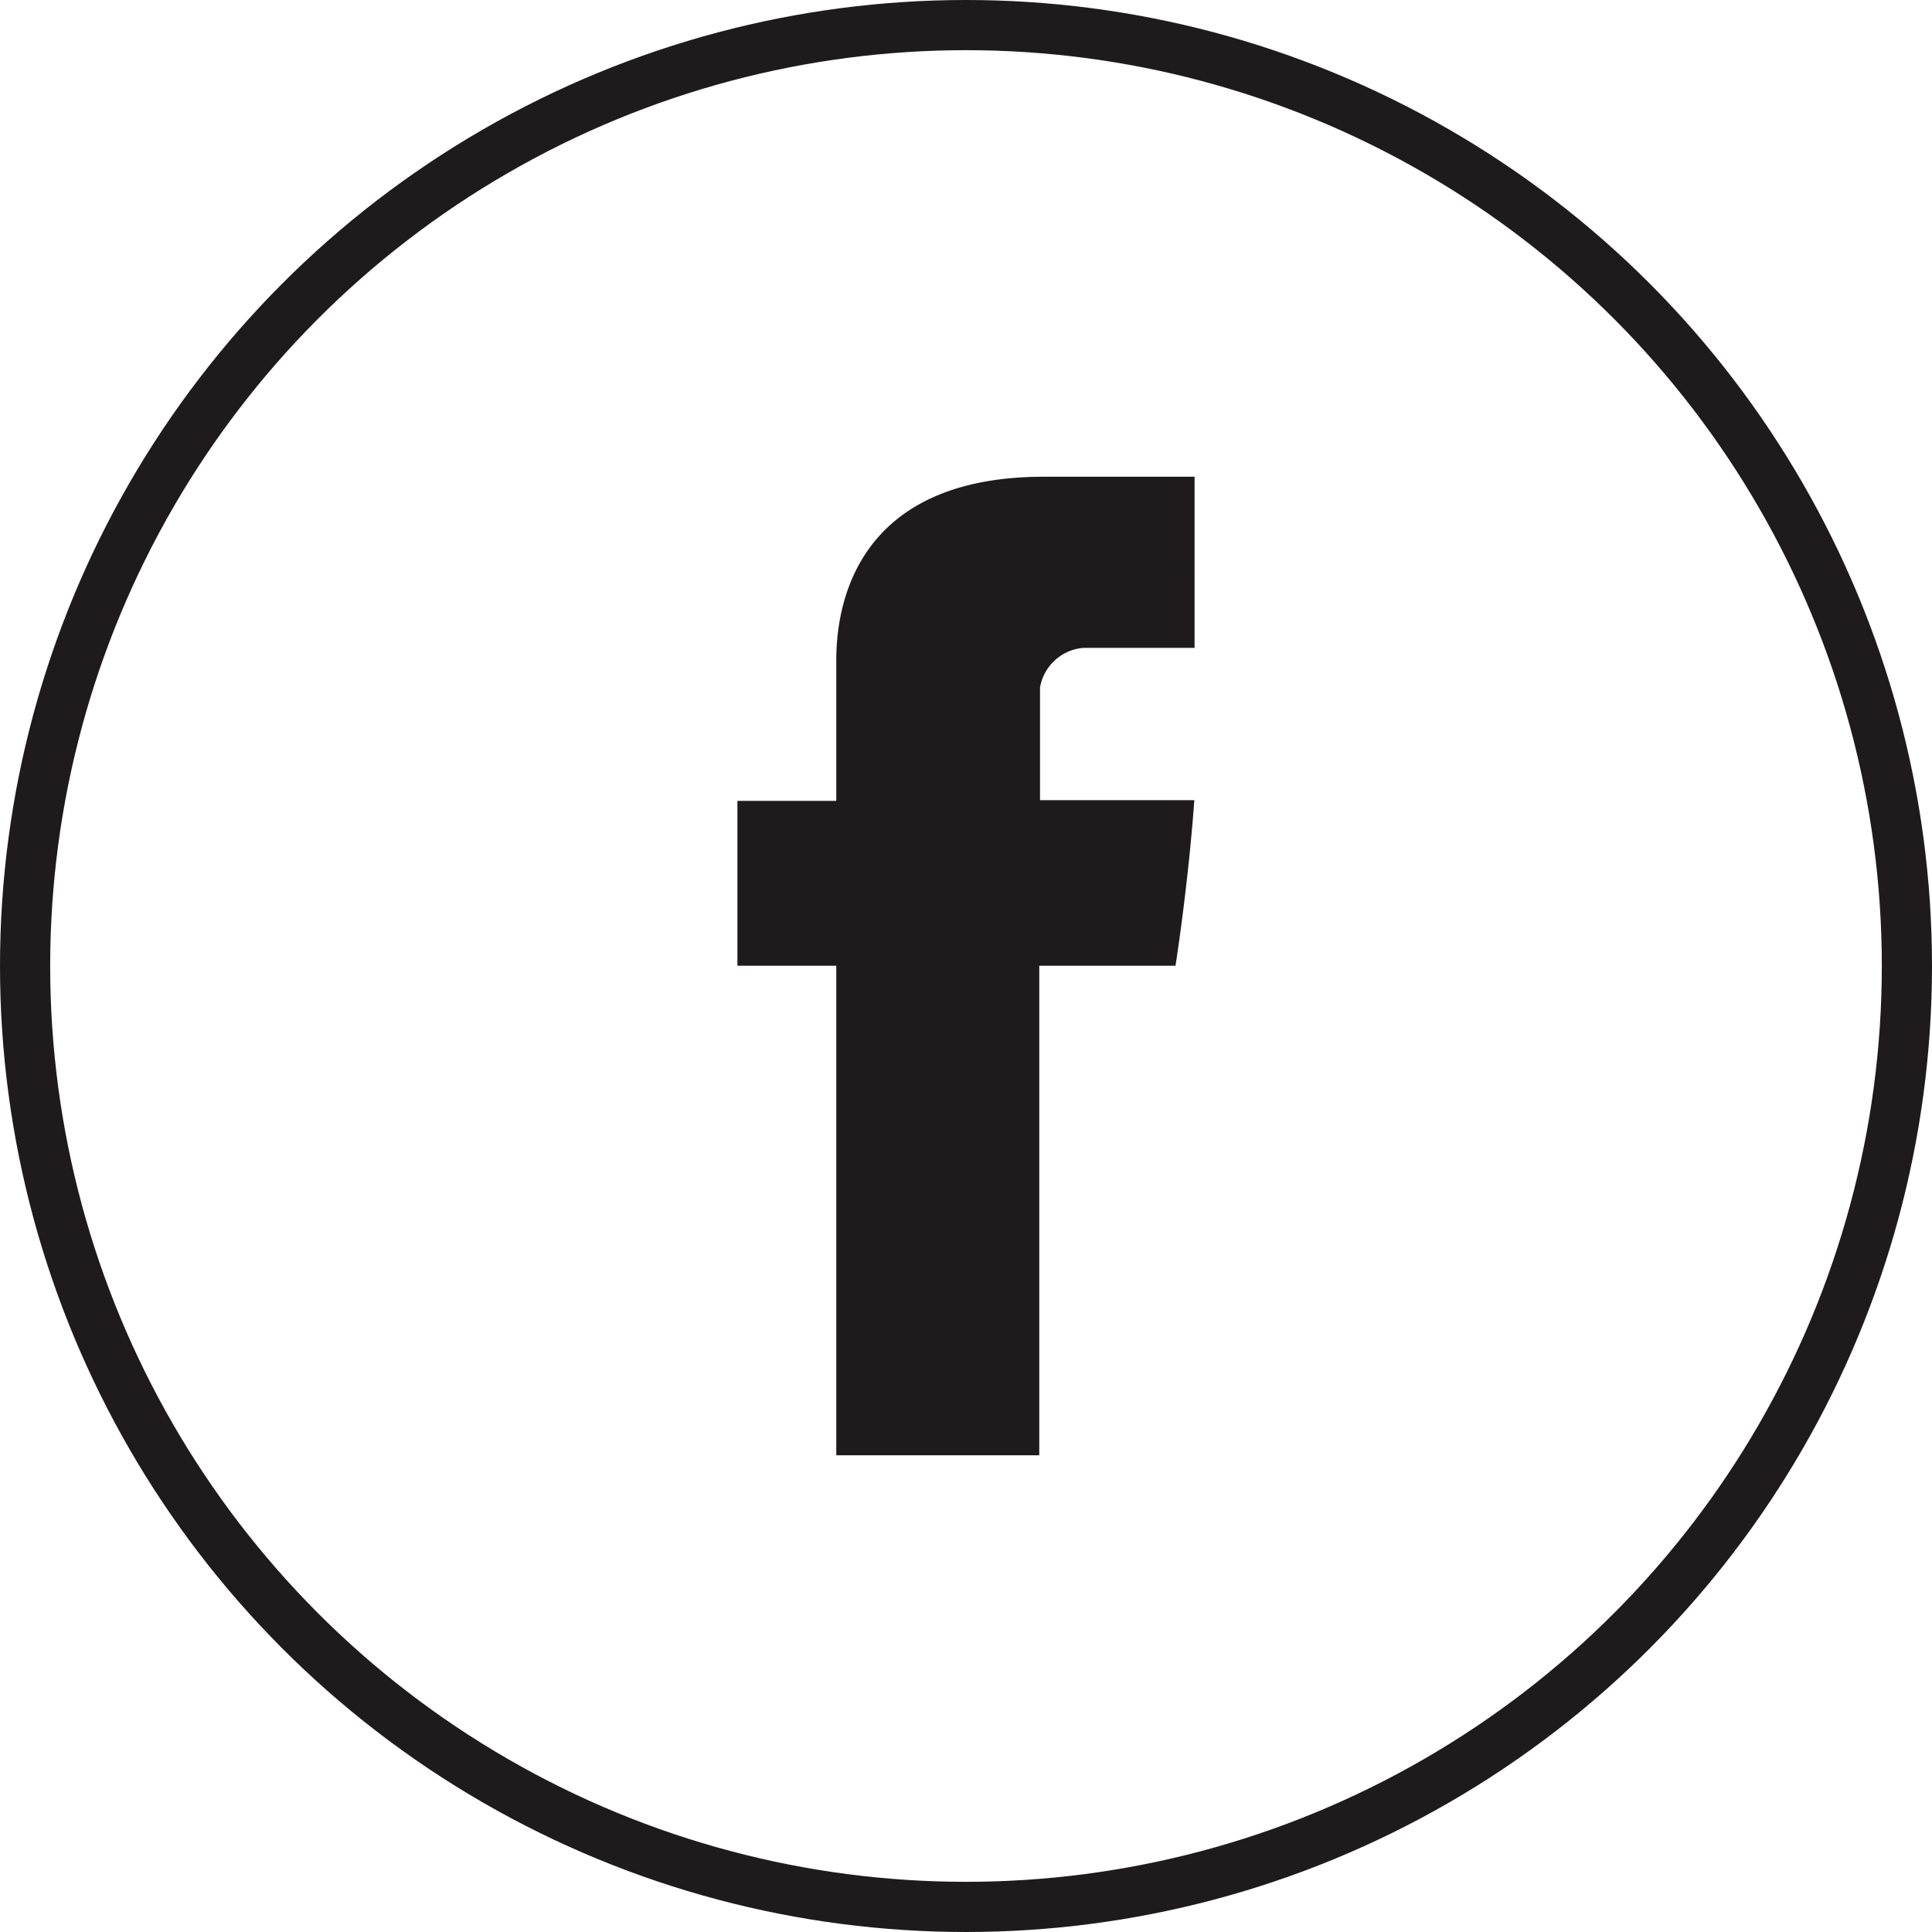 <?xml version="1.0" encoding="utf-8"?><svg xmlns="http://www.w3.org/2000/svg" viewBox="0 0 77 77"><title>FB-icon</title><circle cx="38.5" cy="38.5" r="37.5" style="fill:none;stroke:#1e1b1d;stroke-linecap:round;stroke-linejoin:round;stroke-width:2px"/><path d="M33.33,26.54v5.38H29.39v6.57h3.94V58h8.09V38.49h5.43s.5-3.15.75-6.6H41.45V27.4a1.91,1.91,0,0,1,1.75-1.58h4.41V19h-6C33.13,19,33.33,25.56,33.33,26.54Z" style="fill:#1e1b1d"/></svg>